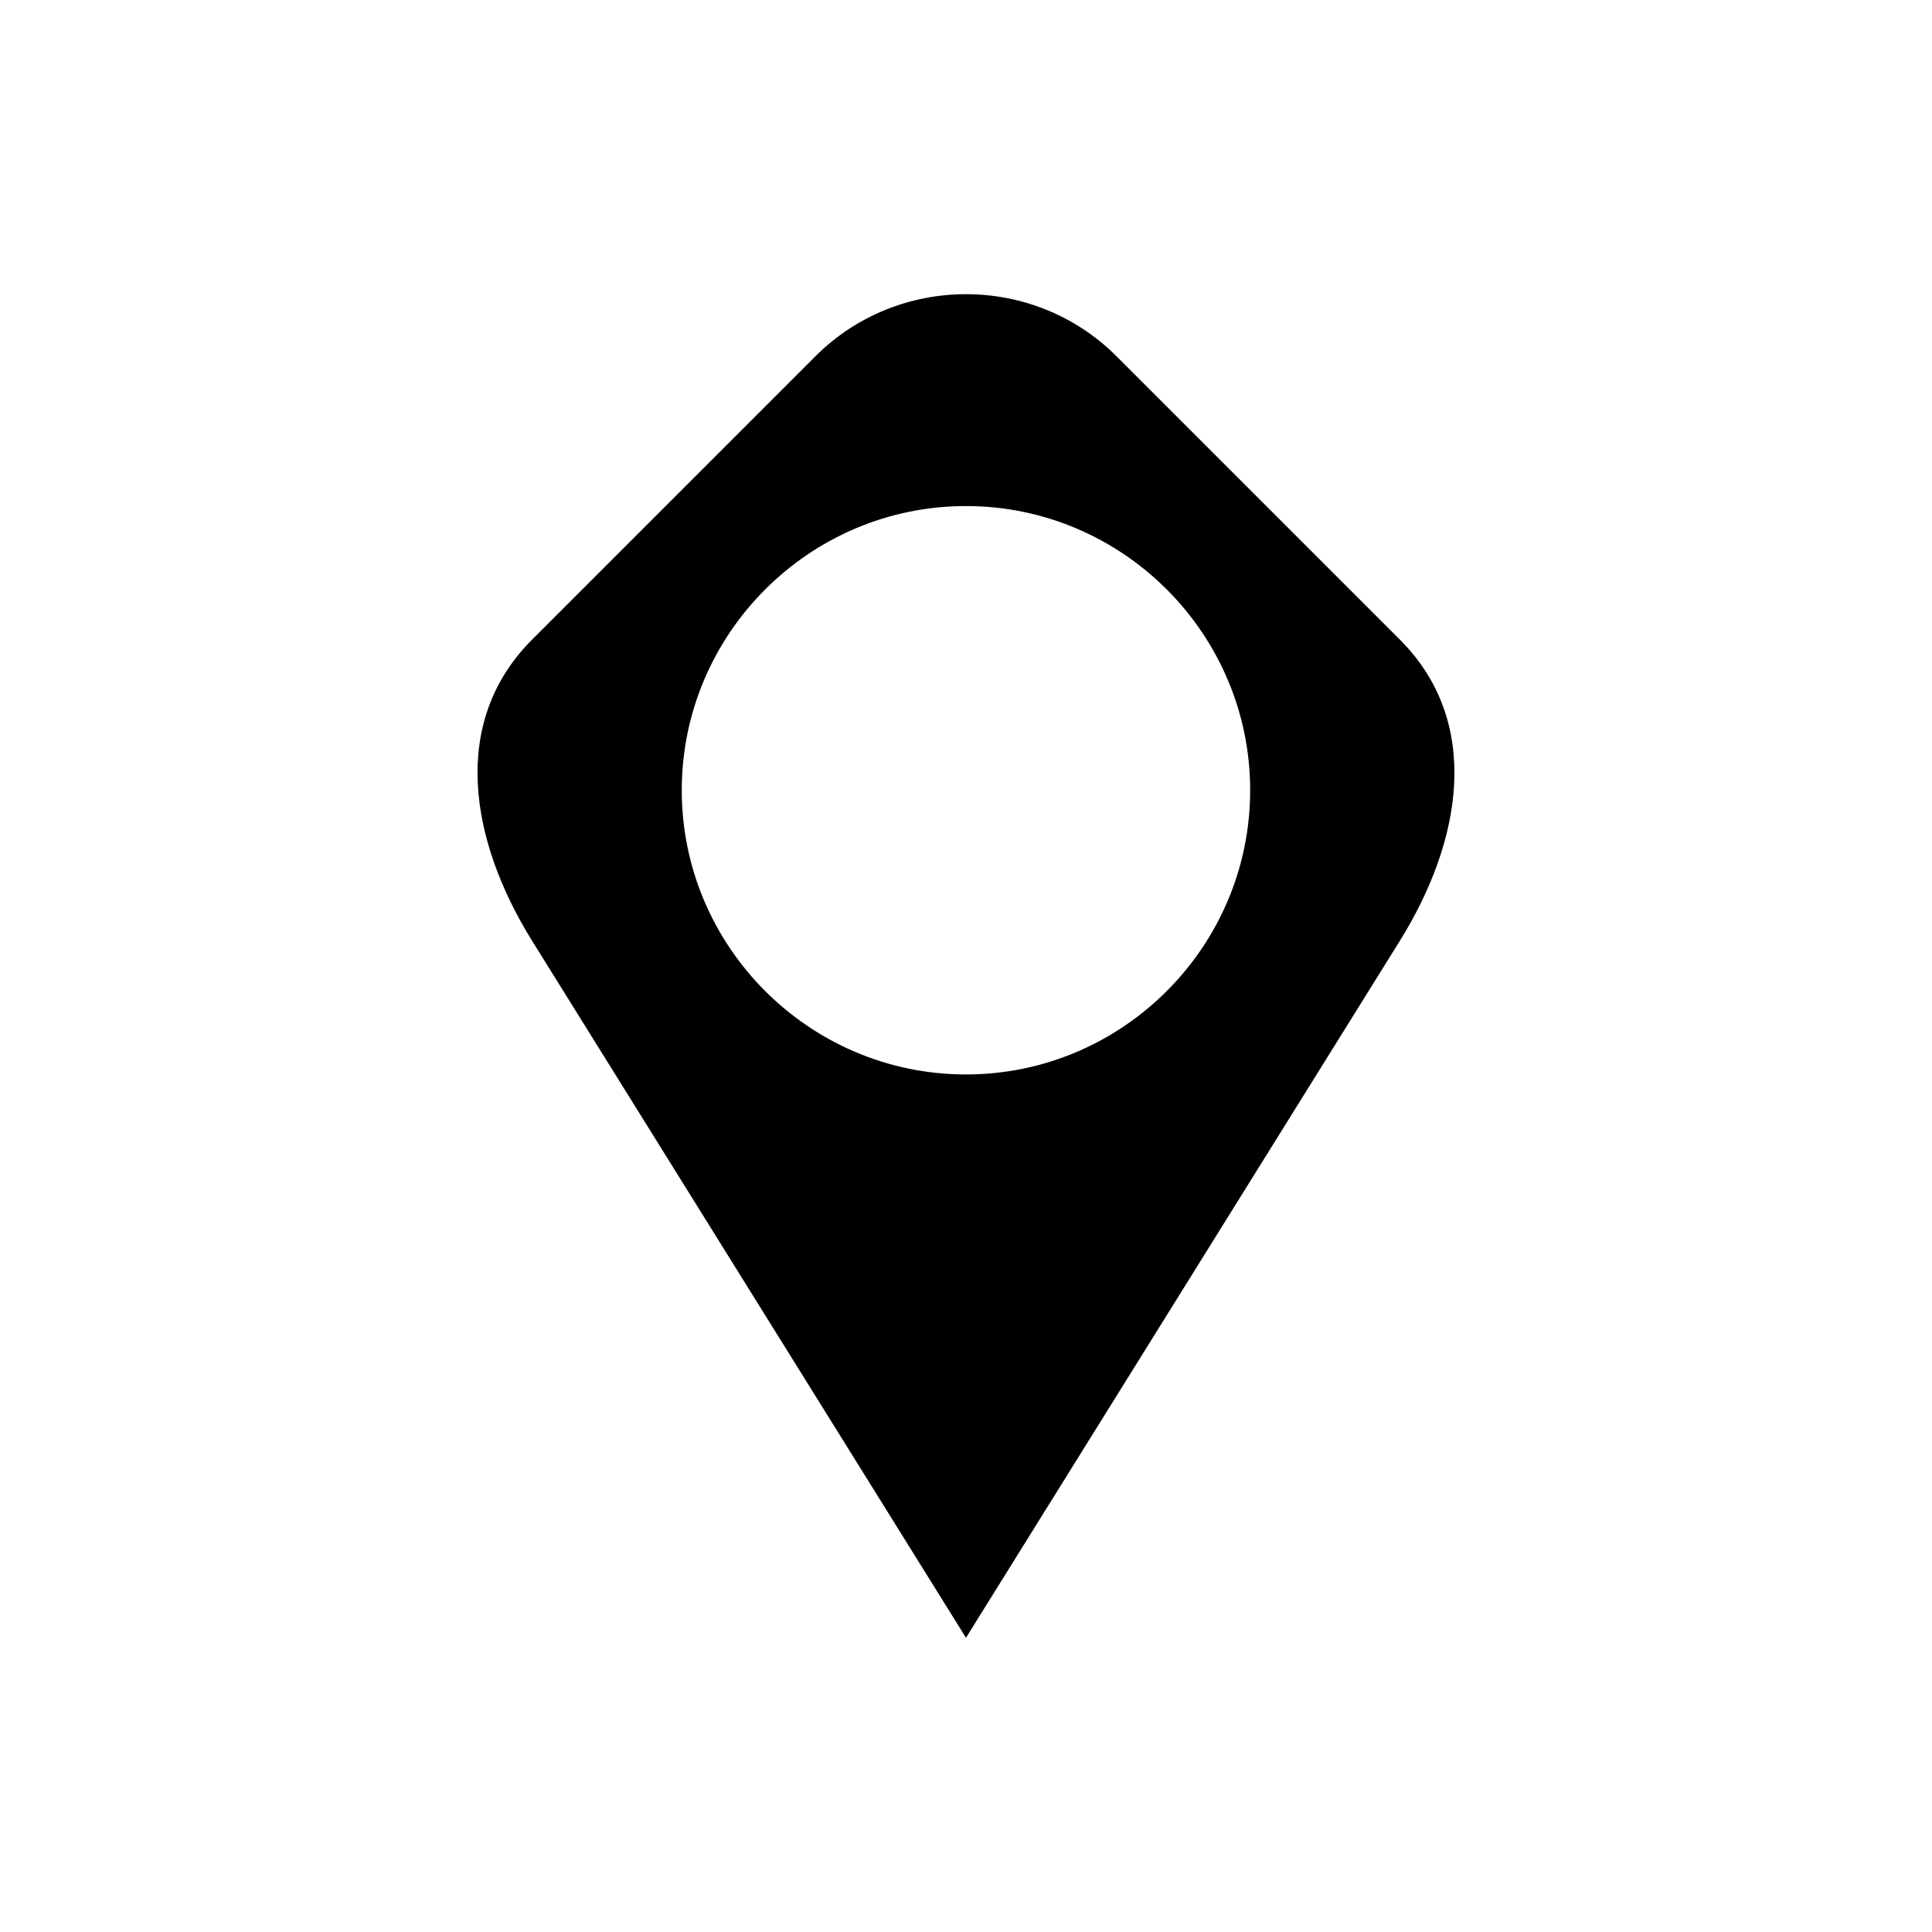 <?xml version="1.0" encoding="UTF-8"?>
<!-- The Best Svg Icon site in the world: iconSvg.co, Visit us! https://iconsvg.co -->
<svg fill="#000000" width="800px" height="800px" version="1.1" viewBox="144 144 512 512" xmlns="http://www.w3.org/2000/svg">
 <path d="m285 313.51 75.09-75.09c21.945-21.945 57.859-21.945 79.805 0l75.09 75.09c21.945 21.945 16.398 53.461 0 79.805l-114.99 184.71-114.99-184.71c-16.398-26.359-21.945-57.859 0-79.805zm114.99 115.23c41.488 0 75.316-33.84 75.316-75.316 0-41.488-33.84-75.316-75.316-75.316-41.488 0-75.316 33.84-75.316 75.316 0 41.488 33.84 75.316 75.316 75.316z" fill-rule="evenodd"/>
</svg>